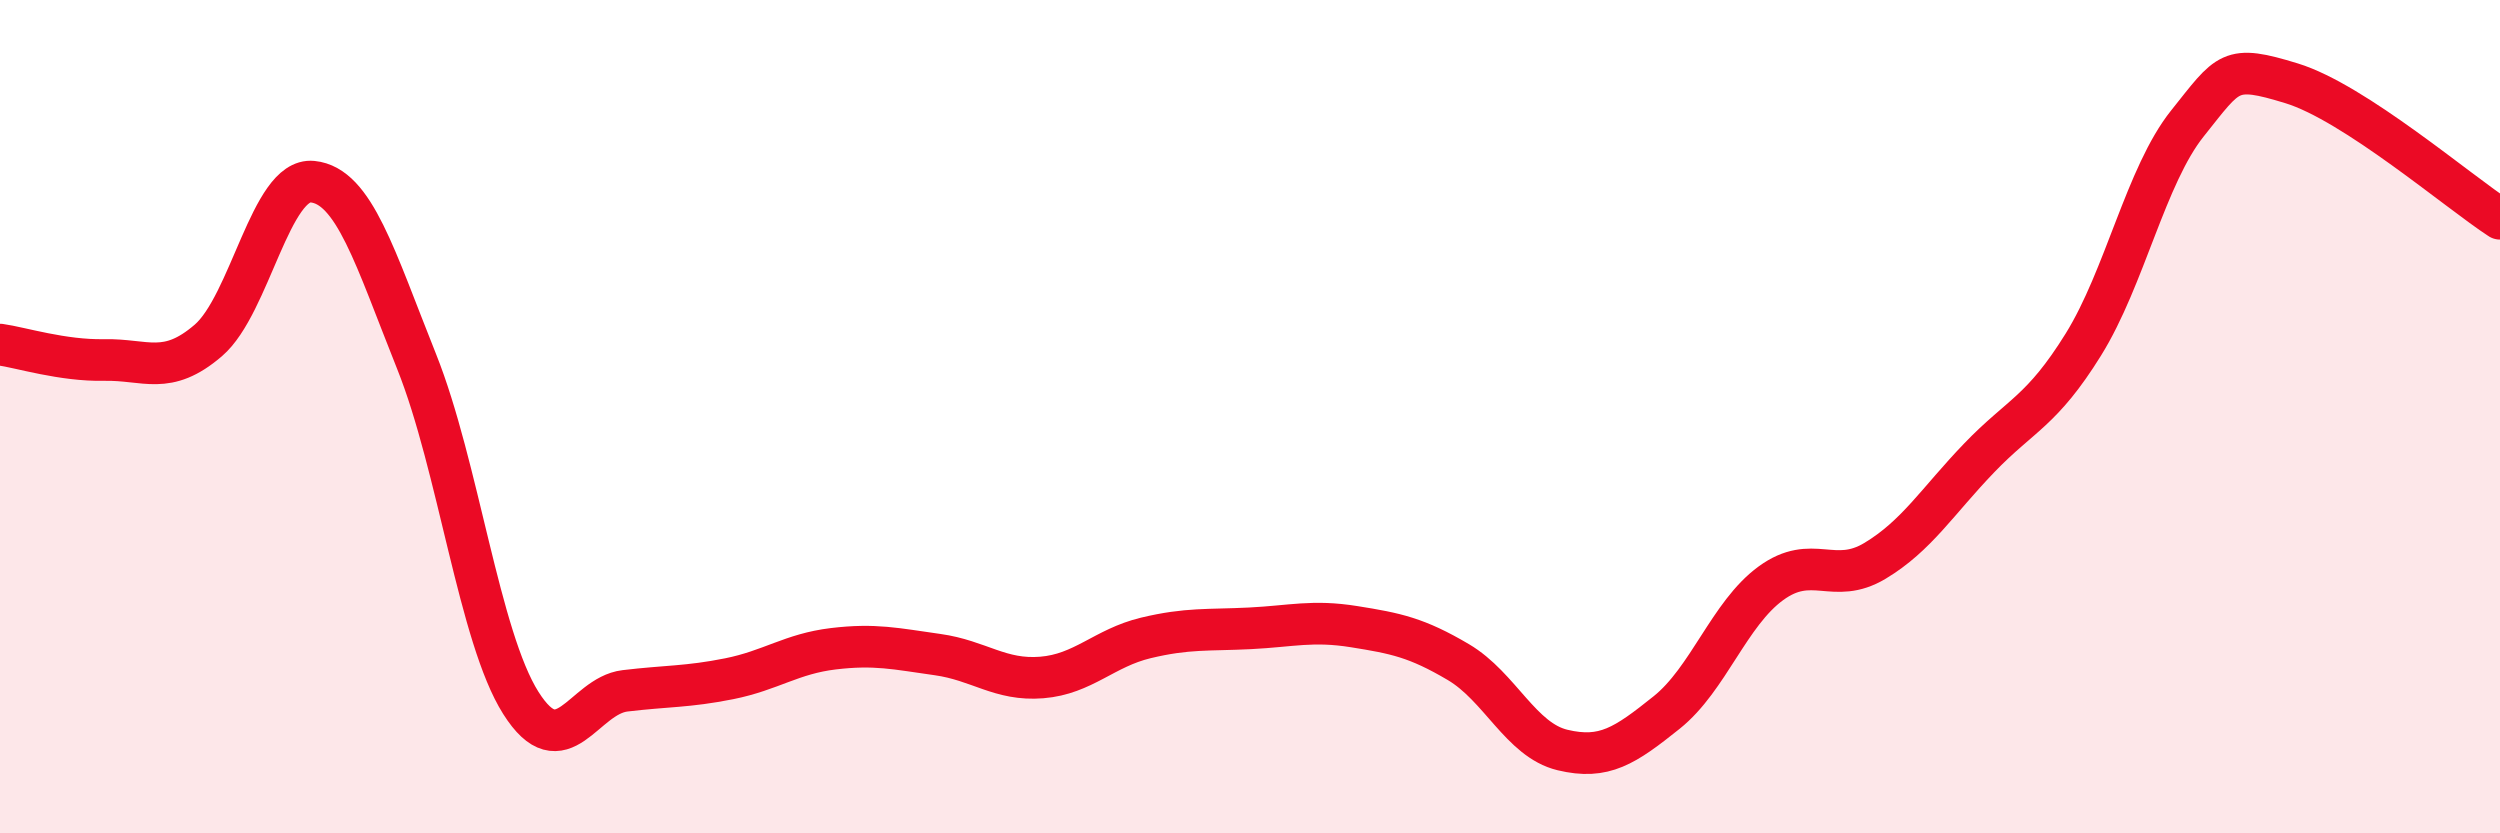 
    <svg width="60" height="20" viewBox="0 0 60 20" xmlns="http://www.w3.org/2000/svg">
      <path
        d="M 0,8.27 C 0.5,8.34 1.5,8.66 2.5,8.64 C 3.5,8.62 4,9.03 5,8.17 C 6,7.31 6.5,4.26 7.5,4.36 C 8.5,4.46 9,6.18 10,8.68 C 11,11.18 11.5,15.29 12.5,16.87 C 13.5,18.45 14,16.7 15,16.58 C 16,16.46 16.5,16.49 17.5,16.29 C 18.5,16.09 19,15.69 20,15.57 C 21,15.45 21.5,15.57 22.5,15.71 C 23.5,15.85 24,16.34 25,16.26 C 26,16.18 26.5,15.55 27.5,15.31 C 28.5,15.07 29,15.13 30,15.08 C 31,15.03 31.5,14.88 32.5,15.04 C 33.5,15.2 34,15.3 35,15.89 C 36,16.48 36.5,17.76 37.5,18 C 38.5,18.24 39,17.9 40,17.1 C 41,16.3 41.5,14.73 42.5,14 C 43.5,13.27 44,14.06 45,13.46 C 46,12.86 46.5,12.03 47.5,10.99 C 48.5,9.95 49,9.88 50,8.27 C 51,6.66 51.5,4.21 52.5,2.96 C 53.5,1.71 53.5,1.54 55,2 C 56.5,2.46 59,4.6 60,5.25L60 20L0 20Z"
        fill="#EB0A25"
        opacity="0.1"
        stroke-linecap="round"
        stroke-linejoin="round"
      />
      <path
        d="M 0,8.27 C 0.5,8.34 1.5,8.66 2.5,8.64 C 3.5,8.62 4,9.03 5,8.17 C 6,7.31 6.5,4.26 7.5,4.36 C 8.5,4.46 9,6.18 10,8.68 C 11,11.18 11.5,15.29 12.5,16.87 C 13.5,18.45 14,16.7 15,16.58 C 16,16.46 16.5,16.49 17.5,16.29 C 18.5,16.09 19,15.69 20,15.57 C 21,15.45 21.5,15.57 22.5,15.71 C 23.5,15.85 24,16.34 25,16.26 C 26,16.18 26.5,15.55 27.5,15.31 C 28.5,15.07 29,15.13 30,15.08 C 31,15.03 31.5,14.88 32.5,15.04 C 33.5,15.2 34,15.3 35,15.89 C 36,16.48 36.5,17.76 37.5,18 C 38.5,18.24 39,17.9 40,17.1 C 41,16.3 41.5,14.73 42.5,14 C 43.5,13.27 44,14.06 45,13.46 C 46,12.86 46.5,12.03 47.5,10.99 C 48.5,9.95 49,9.88 50,8.27 C 51,6.66 51.5,4.21 52.5,2.96 C 53.5,1.71 53.5,1.54 55,2 C 56.5,2.46 59,4.6 60,5.25"
        stroke="#EB0A25"
        stroke-width="1"
        fill="none"
        stroke-linecap="round"
        stroke-linejoin="round"
      />
    </svg>
  